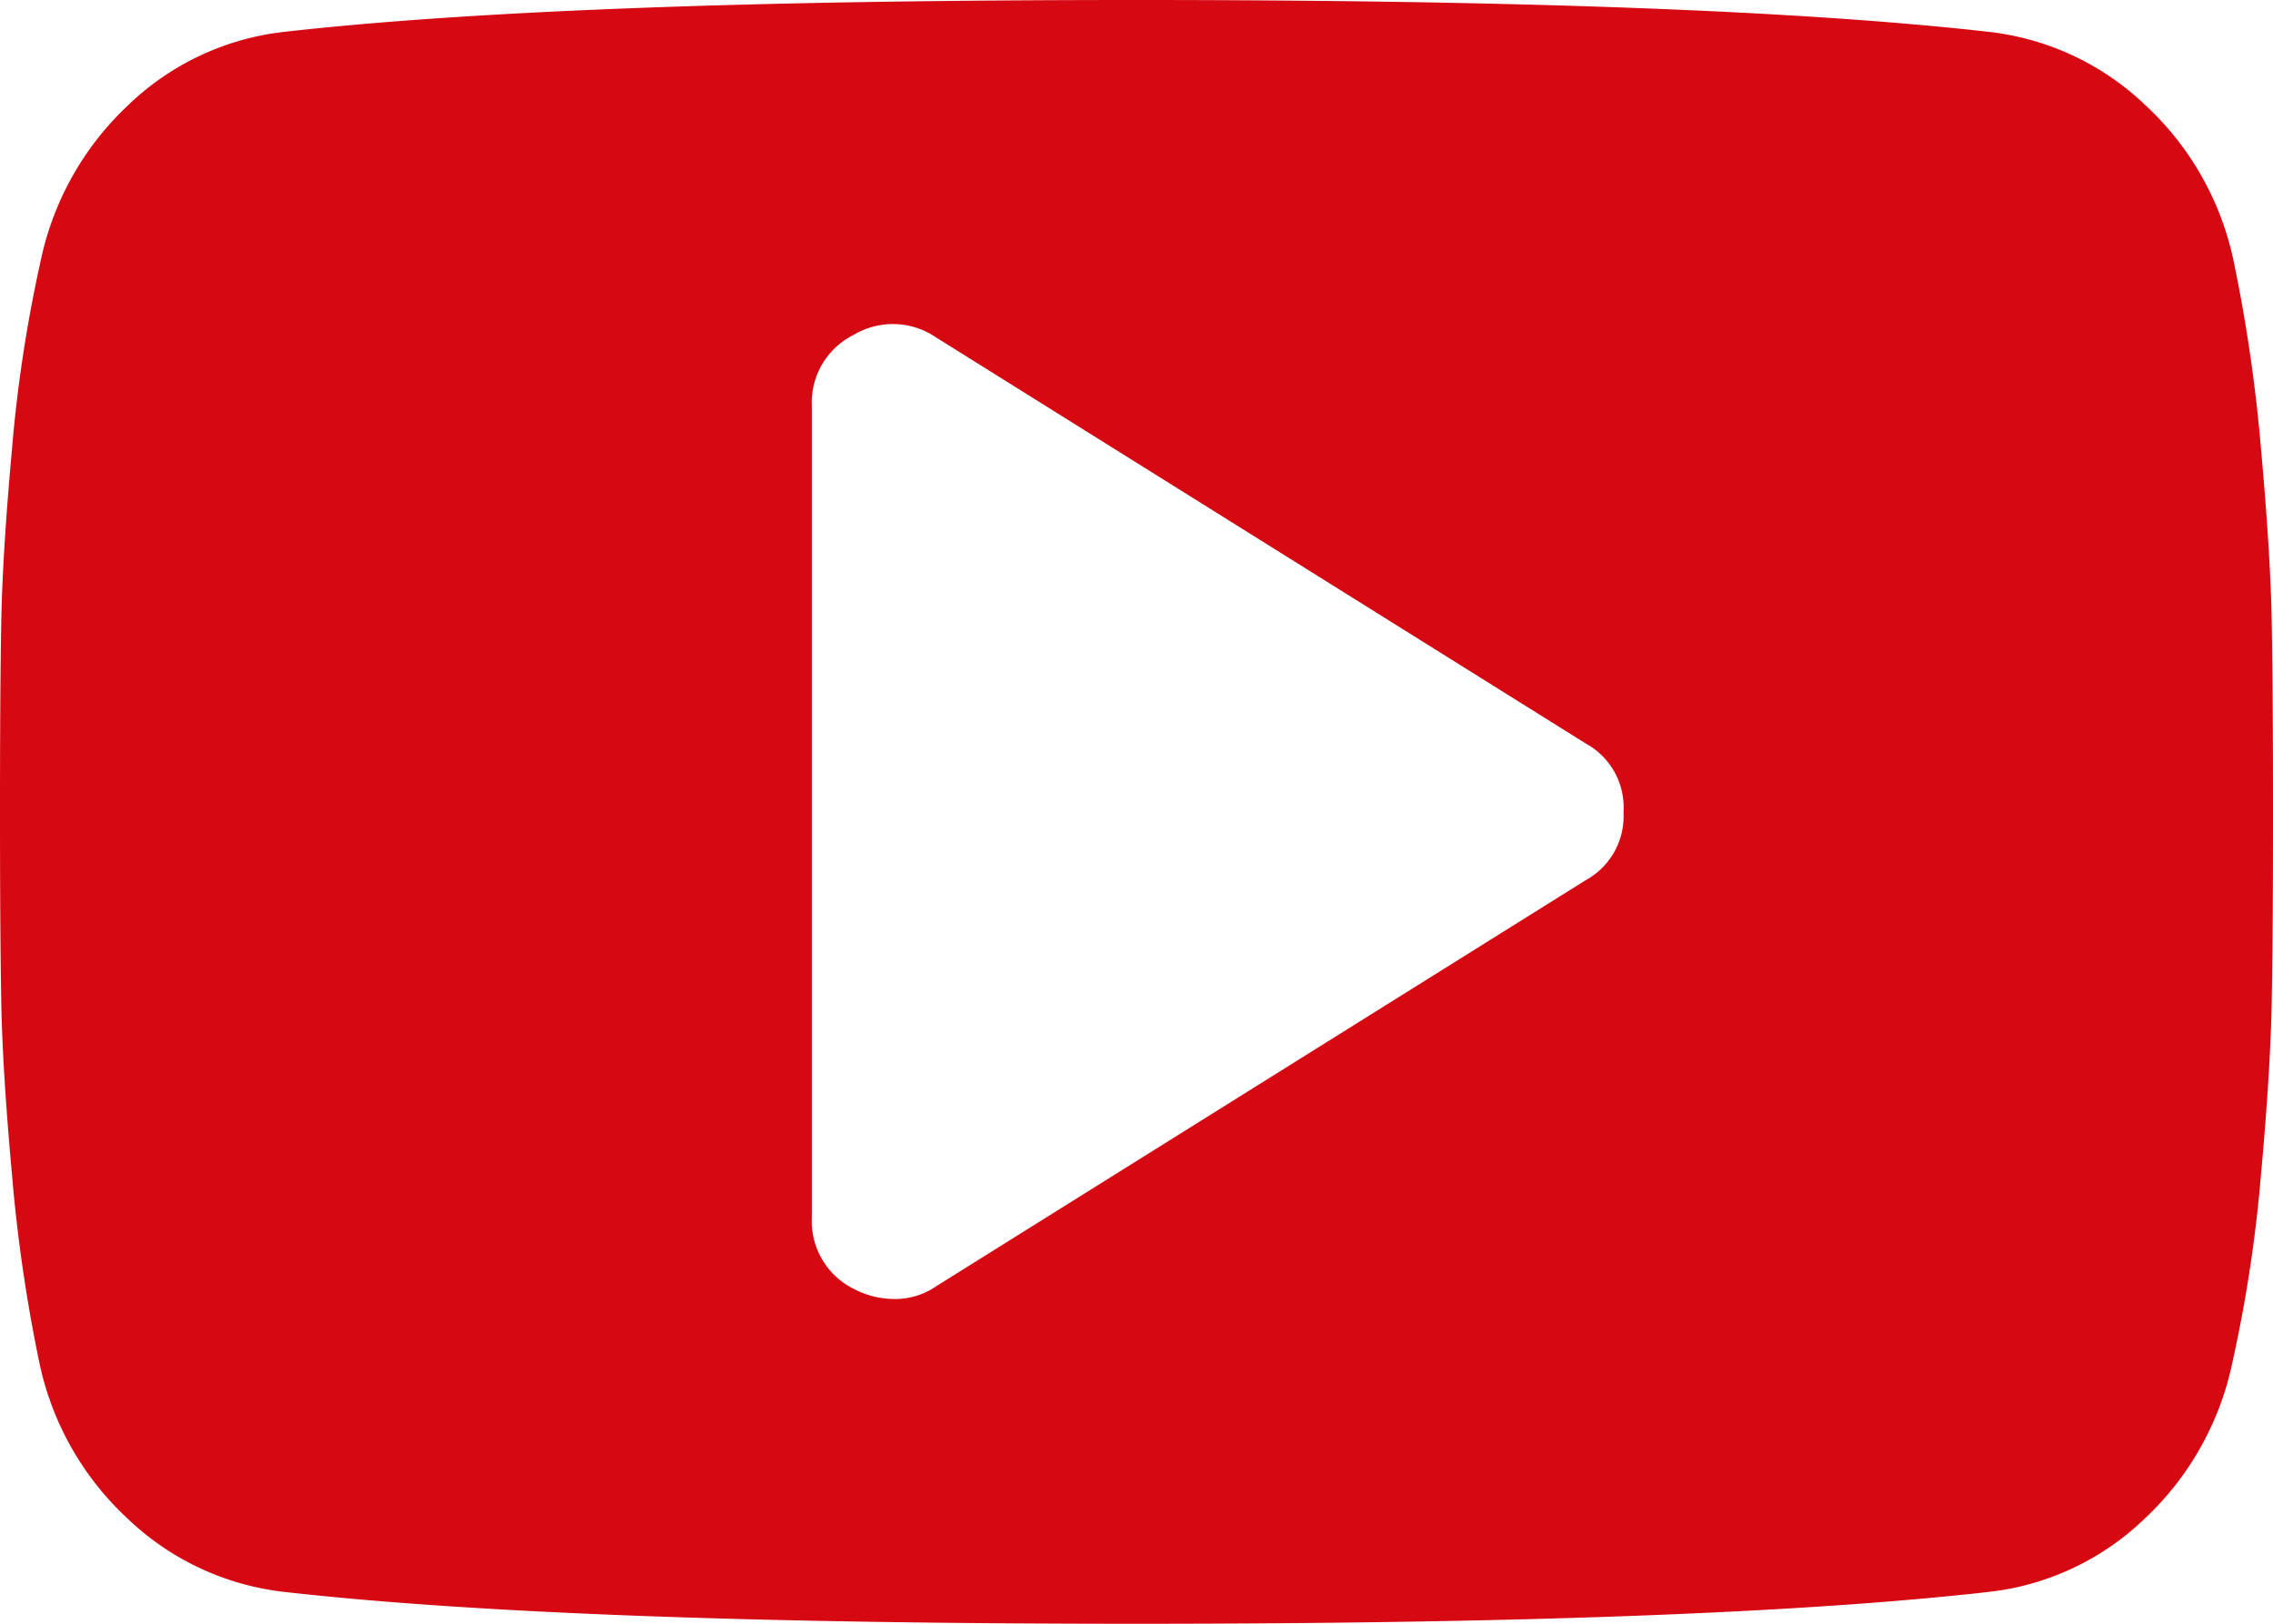 <svg xmlns="http://www.w3.org/2000/svg" width="101.716" height="72.655" viewBox="0 0 101.716 72.655">
  <path id="Icon_metro-youtube-play" data-name="Icon metro-youtube-play" d="M75.225,42.938a3.267,3.267,0,0,0-1.7-3.065L44.461,21.709a3.422,3.422,0,0,0-3.69-.114A3.381,3.381,0,0,0,38.9,24.774V61.1a3.381,3.381,0,0,0,1.873,3.179,3.926,3.926,0,0,0,1.76.454,3.234,3.234,0,0,0,1.93-.568L73.522,46a3.267,3.267,0,0,0,1.7-3.065Zm29.062,0q0,5.449-.057,8.514t-.483,7.748a62.791,62.791,0,0,1-1.277,8.372,13.279,13.279,0,0,1-3.917,6.982,11.969,11.969,0,0,1-7.038,3.292q-12.6,1.419-38.087,1.419T15.342,77.846a12.1,12.1,0,0,1-7.067-3.292A13.2,13.2,0,0,1,4.33,67.572,70.263,70.263,0,0,1,3.11,59.2q-.426-4.683-.482-7.748t-.057-8.514q0-5.449.057-8.514t.482-7.748A62.786,62.786,0,0,1,4.387,18.3,13.278,13.278,0,0,1,8.3,11.322a11.969,11.969,0,0,1,7.038-3.292Q27.943,6.61,53.429,6.61T91.516,8.029a12.1,12.1,0,0,1,7.067,3.292,13.2,13.2,0,0,1,3.945,6.982,70.263,70.263,0,0,1,1.22,8.372q.426,4.683.482,7.748T104.287,42.938Z" transform="translate(-2.571 -6.61)" fill="#d60812"/>
</svg>
